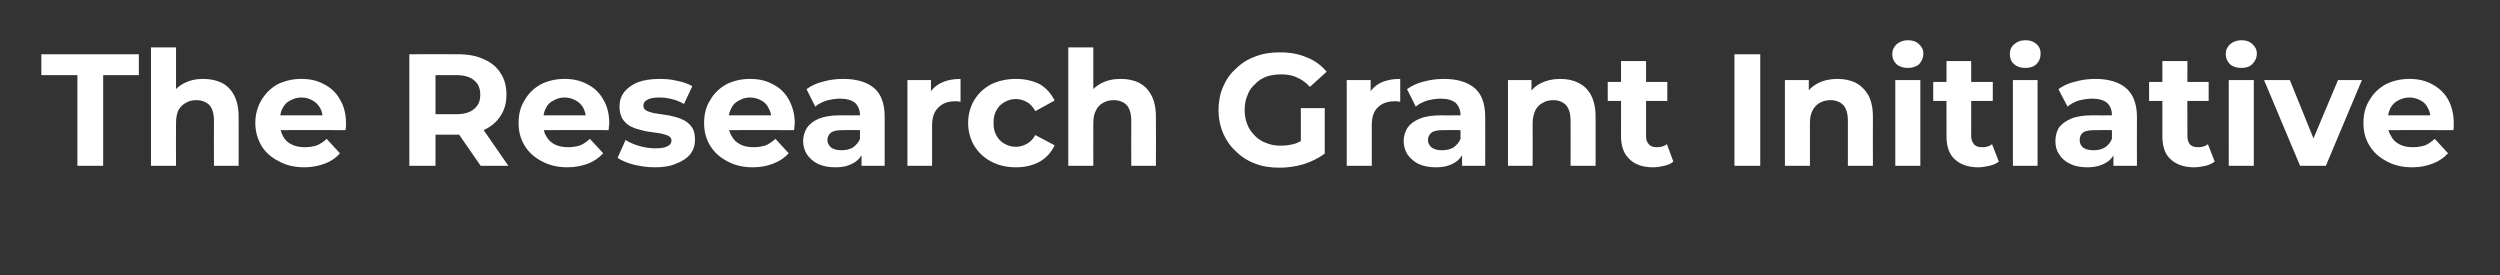 <?xml version="1.0" standalone="no"?><!DOCTYPE svg PUBLIC "-//W3C//DTD SVG 1.1//EN" "http://www.w3.org/Graphics/SVG/1.1/DTD/svg11.dtd"><svg xmlns="http://www.w3.org/2000/svg" version="1.1" width="659px" height="72.6px" viewBox="0 -3 659 72.6" style="top:-3px"><rect x="0" y="-3" width="659" height="72.6" fill="#333333" stroke="none"/><desc>The Research Grant Initiative</desc><defs/><g id="Polygon86672"><path d="m20.4 40.7V16.8h-9.5v-5.5h25.7v5.5h-9.4v23.9h-6.8zm33.1-22.9c1.8 0 3.4.3 4.9 1c1.4.7 2.5 1.8 3.3 3.3c.8 1.5 1.2 3.4 1.2 5.7c.03-.03 0 12.9 0 12.9h-6.5s-.03-11.92 0-11.9c0-1.8-.4-3.2-1.2-4.1c-.8-.8-2-1.3-3.4-1.3c-1.1 0-2 .2-2.8.7c-.8.4-1.5 1.1-2 2c-.4.9-.6 2-.6 3.4c-.05.03 0 11.2 0 11.2h-6.6V9.5h6.6v14.9l-1.5-1.9c.8-1.5 2-2.7 3.5-3.5c1.5-.8 3.2-1.2 5.1-1.2zm26.8 23.3c-2.6 0-4.9-.5-6.8-1.6c-2-1-3.5-2.3-4.6-4.1c-1-1.8-1.6-3.7-1.6-6c0-2.3.6-4.3 1.6-6c1.1-1.8 2.5-3.2 4.3-4.2c1.9-.9 3.9-1.4 6.2-1.4c2.2 0 4.2.4 6 1.4c1.8.9 3.2 2.2 4.2 4c1.1 1.8 1.6 3.9 1.6 6.3v.9c-.1.3-.1.6-.1.9c-.03-.04-18.4 0-18.4 0v-3.9h14.9s-2.5 1.16-2.5 1.2c0-1.2-.2-2.2-.7-3.1c-.5-.9-1.2-1.6-2-2c-.8-.5-1.8-.8-2.9-.8c-1.2 0-2.1.3-3 .8c-.9.4-1.5 1.1-2 2c-.5.9-.7 1.9-.7 3.1v1.1c0 1.2.3 2.3.8 3.2c.5 1 1.3 1.7 2.3 2.2c1 .5 2.2.7 3.5.7c1.2 0 2.3-.2 3.2-.5c.9-.4 1.8-1 2.5-1.7l3.5 3.8c-1 1.2-2.3 2.1-3.9 2.7c-1.6.6-3.4 1-5.4 1zm27.6-.4V11.3s12.79-.03 12.8 0c2.6 0 4.9.4 6.8 1.3c1.9.8 3.4 2 4.4 3.6c1.1 1.6 1.6 3.5 1.6 5.8c0 2.1-.5 4-1.6 5.6c-1 1.6-2.5 2.8-4.4 3.7c-1.9.8-4.2 1.2-6.8 1.2c-.01.02-9 0-9 0l3.1-3v11.2h-6.9zm18.8 0L119.3 30h7.3l7.4 10.7h-7.3zm-11.9-10.4l-3.1-3.2h8.6c2.1 0 3.7-.5 4.7-1.4c1.1-.9 1.6-2.1 1.6-3.7c0-1.7-.5-2.9-1.6-3.8c-1-.9-2.6-1.4-4.7-1.4c.01.03-8.6 0-8.6 0l3.1-3.2v16.7zm34.8 10.8c-2.5 0-4.8-.5-6.8-1.6c-1.9-1-3.4-2.3-4.5-4.1c-1.1-1.8-1.6-3.7-1.6-6c0-2.3.5-4.3 1.6-6c1-1.8 2.5-3.2 4.3-4.2c1.8-.9 3.9-1.4 6.2-1.4c2.2 0 4.2.4 6 1.4c1.8.9 3.2 2.2 4.2 4c1.1 1.8 1.6 3.9 1.6 6.3c0 .2 0 .5-.1.9c0 .3 0 .6-.1.9c.04-.04-18.3 0-18.3 0v-3.9H157s-2.53 1.16-2.5 1.2c0-1.2-.3-2.2-.7-3.1c-.5-.9-1.2-1.6-2-2c-.9-.5-1.8-.8-3-.8c-1.1 0-2.1.3-2.9.8c-.9.4-1.6 1.1-2 2c-.5.9-.7 1.9-.7 3.1v1.1c0 1.2.2 2.3.8 3.2c.5 1 1.3 1.7 2.3 2.2c1 .5 2.2.7 3.5.7c1.2 0 2.3-.2 3.2-.5c.9-.4 1.7-1 2.5-1.7l3.5 3.8c-1.1 1.2-2.4 2.1-3.9 2.7c-1.6.6-3.4 1-5.5 1zm23 0c-2 0-3.8-.3-5.6-.7c-1.8-.5-3.2-1.1-4.2-1.8l2.1-4.7c1.1.7 2.3 1.2 3.7 1.6c1.4.4 2.8.6 4.2.6c1.5 0 2.6-.2 3.2-.6c.7-.3 1-.8 1-1.5c0-.5-.3-.9-.8-1.2c-.4-.2-1.1-.4-1.9-.6c-.8-.1-1.7-.3-2.7-.4c-1-.1-1.9-.3-2.9-.6c-1-.2-1.9-.6-2.7-1c-.8-.5-1.5-1.2-2-2c-.4-.8-.7-1.8-.7-3.1c0-1.5.4-2.7 1.2-3.8c.9-1.1 2.1-2 3.6-2.6c1.6-.6 3.5-.9 5.7-.9c1.5 0 3.1.1 4.7.5c1.6.3 2.9.8 4 1.4l-2.2 4.7c-1.1-.6-2.2-1.1-3.3-1.3c-1.1-.3-2.2-.4-3.2-.4c-1.5 0-2.5.2-3.2.6c-.7.4-1 .9-1 1.5c0 .6.2 1 .7 1.3c.5.3 1.2.5 2 .7c.8.1 1.7.3 2.6.4c1 .1 2 .3 3 .6c.9.2 1.8.6 2.6 1c.8.5 1.5 1.1 2 1.9c.5.8.7 1.9.7 3.2c0 1.4-.4 2.6-1.2 3.7c-.9 1.1-2.1 1.9-3.7 2.5c-1.5.7-3.5 1-5.7 1zm25.9 0c-2.6 0-4.8-.5-6.8-1.6c-1.9-1-3.4-2.3-4.5-4.1c-1.1-1.8-1.6-3.7-1.6-6c0-2.3.5-4.3 1.6-6c1-1.8 2.5-3.2 4.3-4.2c1.8-.9 3.9-1.4 6.2-1.4c2.2 0 4.2.4 6 1.4c1.8.9 3.2 2.2 4.2 4c1 1.8 1.6 3.9 1.6 6.3c0 .2-.1.5-.1.9c0 .3 0 .6-.1.9c.03-.04-18.4 0-18.4 0v-3.9h15s-2.55 1.16-2.5 1.2c0-1.2-.3-2.2-.8-3.1c-.4-.9-1.1-1.6-1.9-2c-.9-.5-1.9-.8-3-.8c-1.1 0-2.1.3-2.9.8c-.9.4-1.6 1.1-2 2c-.5.9-.8 1.9-.8 3.1v1.1c0 1.2.3 2.3.9 3.2c.5 1 1.3 1.7 2.3 2.2c1 .5 2.1.7 3.5.7c1.2 0 2.2-.2 3.2-.5c.9-.4 1.7-1 2.5-1.7l3.5 3.8c-1.1 1.2-2.4 2.1-4 2.7c-1.5.6-3.3 1-5.4 1zm28.6-.4v-4.4l-.4-1s-.04-7.87 0-7.9c0-1.4-.5-2.5-1.3-3.3c-.9-.7-2.2-1.1-4-1.1c-1.2 0-2.3.2-3.5.5c-1.2.4-2.2.9-3 1.6l-2.3-4.6c1.2-.9 2.7-1.6 4.4-2c1.8-.5 3.5-.7 5.3-.7c3.5 0 6.2.8 8.1 2.4c1.9 1.6 2.8 4.2 2.8 7.6c.02.01 0 12.9 0 12.9h-6.1zm-6.9.4c-1.8 0-3.3-.3-4.6-.9c-1.2-.6-2.2-1.5-2.9-2.5c-.6-1-1-2.2-1-3.5c0-1.3.4-2.5 1-3.5c.7-1 1.7-1.8 3.1-2.4c1.5-.6 3.3-.9 5.6-.9c.04.03 6.1 0 6.1 0v3.9s-5.34-.04-5.3 0c-1.6 0-2.6.2-3.2.7c-.6.5-.9 1.2-.9 1.9c0 .8.4 1.5 1 2c.7.5 1.6.7 2.7.7c1.1 0 2.1-.2 3-.7c.8-.6 1.5-1.3 1.9-2.3l1 3c-.5 1.5-1.4 2.6-2.6 3.3c-1.3.8-2.9 1.2-4.9 1.2zm19-.4V18.1h6.2v6.4s-.86-1.87-.9-1.9c.7-1.6 1.8-2.8 3.3-3.6c1.5-.8 3.3-1.2 5.4-1.2v6c-.3 0-.5 0-.8-.1h-.7c-1.8 0-3.2.5-4.3 1.6c-1.1 1-1.7 2.6-1.7 4.7c.02.04 0 10.7 0 10.7h-6.5zm28.6.4c-2.4 0-4.6-.5-6.5-1.5c-1.9-1-3.4-2.4-4.5-4.2c-1-1.7-1.6-3.7-1.6-6c0-2.3.6-4.3 1.6-6c1.1-1.8 2.6-3.2 4.5-4.2c1.9-.9 4.1-1.4 6.5-1.4c2.4 0 4.5.5 6.3 1.4c1.7 1 3 2.5 3.9 4.3l-5.1 2.8c-.6-1.1-1.3-1.9-2.2-2.4c-.9-.5-1.9-.8-2.9-.8c-1.1 0-2.1.3-3 .8c-.9.5-1.6 1.2-2.1 2.1c-.6 1-.8 2.1-.8 3.4c0 1.3.2 2.4.8 3.4c.5.9 1.2 1.6 2.1 2.1c.9.5 1.9.8 3 .8c1 0 2-.3 2.9-.8c.9-.5 1.6-1.2 2.2-2.3l5.1 2.7c-.9 1.9-2.2 3.3-3.9 4.3c-1.8 1-3.9 1.5-6.3 1.5zm27.6-23.3c1.8 0 3.4.3 4.8 1c1.4.7 2.5 1.8 3.3 3.3c.8 1.5 1.2 3.4 1.2 5.7c.04-.03 0 12.9 0 12.9h-6.5s-.02-11.92 0-11.9c0-1.8-.4-3.2-1.2-4.1c-.8-.8-1.9-1.3-3.4-1.3c-1 0-2 .2-2.8.7c-.8.4-1.5 1.1-1.9 2c-.5.9-.7 2-.7 3.4c-.03.03 0 11.2 0 11.2h-6.6V9.5h6.6v14.9s-1.51-1.94-1.5-1.9c.8-1.5 2-2.7 3.5-3.5c1.5-.8 3.2-1.2 5.2-1.2zm41.9 23.4c-2.4 0-4.5-.3-6.5-1.1c-1.9-.7-3.6-1.8-5-3.2c-1.5-1.3-2.6-3-3.4-4.8c-.8-1.9-1.2-3.9-1.2-6.1c0-2.2.4-4.3 1.2-6.1c.8-1.9 1.9-3.5 3.4-4.8c1.4-1.4 3.1-2.5 5.1-3.2c2-.8 4.1-1.1 6.5-1.1c2.6 0 4.9.4 7 1.3c2.1.8 3.9 2.1 5.3 3.8l-4.4 4c-1-1.1-2.2-2-3.5-2.5c-1.2-.6-2.6-.8-4.1-.8c-1.4 0-2.7.2-3.9.6c-1.2.5-2.2 1.1-3 2c-.9.8-1.6 1.8-2 3c-.5 1.1-.7 2.4-.7 3.8c0 1.4.2 2.6.7 3.8c.4 1.1 1.1 2.1 2 3c.8.8 1.8 1.5 3 1.9c1.2.5 2.4.7 3.8.7c1.4 0 2.7-.2 4-.6c1.2-.5 2.5-1.2 3.7-2.2l3.9 4.9c-1.6 1.2-3.5 2.1-5.6 2.8c-2.1.6-4.2.9-6.3.9zm5.6-4.6V25.5h6.3v12l-6.3-.9zm12.1 4.1V18.1h6.3v6.4s-.9-1.87-.9-1.9c.7-1.6 1.8-2.8 3.2-3.6c1.5-.8 3.3-1.2 5.5-1.2v6c-.3 0-.6 0-.8-.1h-.7c-1.8 0-3.3.5-4.4 1.6c-1.1 1-1.6 2.6-1.6 4.7c-.02.04 0 10.7 0 10.7H355zm30.4 0v-4.4l-.4-1s-.03-7.87 0-7.9c0-1.4-.5-2.5-1.3-3.3c-.9-.7-2.2-1.1-3.9-1.1c-1.3 0-2.4.2-3.6.5c-1.2.4-2.2.9-3 1.6l-2.3-4.6c1.2-.9 2.7-1.6 4.4-2c1.8-.5 3.5-.7 5.3-.7c3.5 0 6.2.8 8.1 2.4c1.9 1.6 2.8 4.2 2.8 7.6c.03.01 0 12.9 0 12.9h-6.1zm-6.9.4c-1.8 0-3.3-.3-4.6-.9c-1.2-.6-2.2-1.5-2.9-2.5c-.6-1-1-2.2-1-3.5c0-1.3.4-2.5 1-3.5c.7-1 1.7-1.8 3.2-2.4c1.4-.6 3.3-.9 5.6-.9c-.05.03 6 0 6 0v3.9s-5.33-.04-5.3 0c-1.6 0-2.6.2-3.2.7c-.6.5-.9 1.2-.9 1.9c0 .8.4 1.5 1 2c.7.5 1.6.7 2.7.7c1.1 0 2.1-.2 3-.7c.8-.6 1.5-1.3 1.9-2.3l1 3c-.5 1.5-1.4 2.6-2.6 3.3c-1.3.8-2.9 1.2-4.9 1.2zm32.7-23.3c1.8 0 3.4.3 4.8 1c1.5.7 2.6 1.8 3.4 3.3c.8 1.5 1.2 3.4 1.2 5.7v12.9H414s.04-11.92 0-11.9c0-1.8-.4-3.2-1.2-4.1c-.8-.8-1.9-1.3-3.3-1.3c-1.1 0-2 .2-2.8.7c-.9.4-1.5 1.1-2 2c-.4.9-.7 2-.7 3.4c.03.03 0 11.2 0 11.2h-6.5V18.1h6.2v6.3s-1.15-1.94-1.1-1.9c.8-1.5 1.9-2.7 3.4-3.5c1.6-.8 3.3-1.2 5.2-1.2zm24.6 23.3c-2.7 0-4.8-.7-6.2-2.1c-1.5-1.3-2.3-3.4-2.3-6.1c.03.04 0-19.8 0-19.8h6.6v19.8c0 .9.2 1.6.8 2.2c.5.5 1.1.7 2 .7c1.1 0 1.9-.2 2.7-.8l1.7 4.6c-.6.5-1.4.9-2.4 1.1c-.9.2-1.9.4-2.9.4zm-12-17.5v-5h15.7v5h-15.7zm33.4 17.1V11.3h6.8v29.4h-6.8zm27.1-22.9c1.8 0 3.4.3 4.8 1c1.4.7 2.5 1.8 3.4 3.3c.8 1.5 1.2 3.4 1.2 5.7c-.03-.03 0 12.9 0 12.9h-6.6V28.8c0-1.8-.4-3.2-1.2-4.1c-.8-.8-1.9-1.3-3.4-1.3c-1 0-1.9.2-2.8.7c-.8.4-1.4 1.1-1.9 2c-.5.9-.7 2-.7 3.4v11.2h-6.6V18.1h6.3v6.3s-1.17-1.94-1.2-1.9c.8-1.5 2-2.7 3.5-3.5c1.5-.8 3.3-1.2 5.2-1.2zm15.3 22.9V18.1h6.6v22.6h-6.6zm3.3-25.8c-1.2 0-2.2-.3-3-1c-.7-.7-1.1-1.6-1.1-2.6c0-1.1.4-1.9 1.1-2.6c.8-.7 1.8-1.1 3-1.1c1.2 0 2.2.3 2.9 1c.8.7 1.2 1.5 1.2 2.5c0 1.1-.4 2-1.1 2.8c-.8.7-1.8 1-3 1zm18.6 26.2c-2.6 0-4.7-.7-6.2-2.1c-1.5-1.3-2.2-3.4-2.2-6.1c-.03.04 0-19.8 0-19.8h6.5s.03 19.76 0 19.8c0 .9.3 1.6.8 2.2c.5.5 1.2.7 2.1.7c1 0 1.9-.2 2.6-.8l1.8 4.6c-.7.5-1.5.9-2.5 1.1c-.9.2-1.9.4-2.9.4zm-11.9-17.5v-5h15.7v5h-15.7zm21 17.1V18.1h6.5v22.6h-6.5zm3.3-25.8c-1.3 0-2.2-.3-3-1c-.8-.7-1.1-1.6-1.1-2.6c0-1.1.3-1.9 1.1-2.6c.8-.7 1.7-1.1 3-1.1c1.2 0 2.1.3 2.9 1c.8.7 1.1 1.5 1.1 2.5c0 1.1-.3 2-1.1 2.8c-.7.7-1.7 1-2.9 1zm23.2 25.8v-4.4l-.4-1v-7.9c0-1.4-.4-2.5-1.3-3.3c-.8-.7-2.2-1.1-3.9-1.1c-1.2 0-2.4.2-3.6.5c-1.1.4-2.1.9-2.9 1.6l-2.4-4.6c1.2-.9 2.7-1.6 4.5-2c1.7-.5 3.5-.7 5.3-.7c3.4 0 6.1.8 8 2.4c1.9 1.6 2.9 4.2 2.9 7.6c-.04.01 0 12.9 0 12.9h-6.2zm-6.9.4c-1.8 0-3.3-.3-4.5-.9c-1.3-.6-2.3-1.5-2.9-2.5c-.7-1-1-2.2-1-3.5c0-1.3.3-2.5.9-3.5c.7-1 1.8-1.8 3.2-2.4c1.4-.6 3.3-.9 5.6-.9c-.02.03 6 0 6 0v3.9s-5.31-.04-5.3 0c-1.5 0-2.6.2-3.2.7c-.6.5-.8 1.2-.8 1.9c0 .8.3 1.5.9 2c.7.5 1.6.7 2.8.7c1.1 0 2-.2 2.9-.7c.9-.6 1.5-1.3 1.9-2.3l1 3c-.5 1.5-1.3 2.6-2.6 3.3c-1.3.8-2.9 1.2-4.9 1.2zm28.2 0c-2.6 0-4.7-.7-6.2-2.1c-1.5-1.3-2.2-3.4-2.2-6.1V13.1h6.6s-.05 19.76 0 19.8c0 .9.2 1.6.7 2.2c.5.5 1.2.7 2.1.7c1 0 1.9-.2 2.6-.8l1.8 4.6c-.7.5-1.5.9-2.4 1.1c-1 .2-1.9.4-3 .4zm-11.9-17.5v-5h15.7v5h-15.7zm21 17.1V18.1h6.6v22.6h-6.6zm3.3-25.8c-1.2 0-2.2-.3-3-1c-.7-.7-1.1-1.6-1.1-2.6c0-1.1.4-1.9 1.1-2.6c.8-.7 1.8-1.1 3-1.1c1.2 0 2.2.3 2.9 1c.8.7 1.2 1.5 1.2 2.5c0 1.1-.4 2-1.2 2.8c-.7.7-1.7 1-2.9 1zm15.5 25.8l-9.5-22.6h6.8l7.9 19.5h-3.4l8.2-19.5h6.3l-9.5 22.6h-6.8zm29.6.4c-2.6 0-4.8-.5-6.8-1.6c-1.9-1-3.4-2.3-4.5-4.1c-1.1-1.8-1.6-3.7-1.6-6c0-2.3.5-4.3 1.6-6c1-1.8 2.5-3.2 4.3-4.2c1.8-.9 3.9-1.4 6.2-1.4c2.2 0 4.2.4 6 1.4c1.7.9 3.2 2.2 4.2 4c1 1.8 1.5 3.9 1.5 6.3v.9c0 .3 0 .6-.1.9c.02-.04-18.4 0-18.4 0v-3.9h15s-2.55 1.16-2.6 1.2c0-1.2-.2-2.2-.7-3.1c-.4-.9-1.1-1.6-1.9-2c-.9-.5-1.9-.8-3-.8c-1.1 0-2.1.3-3 .8c-.8.4-1.5 1.1-2 2c-.4.9-.7 1.9-.7 3.1v1.1c0 1.2.3 2.3.9 3.2c.5 1 1.3 1.7 2.3 2.2c1 .5 2.1.7 3.5.7c1.2 0 2.2-.2 3.2-.5c.9-.4 1.7-1 2.5-1.7l3.5 3.8c-1.1 1.2-2.4 2.1-4 2.7c-1.5.6-3.3 1-5.4 1z" stroke="none" fill="#fff"/></g></svg>